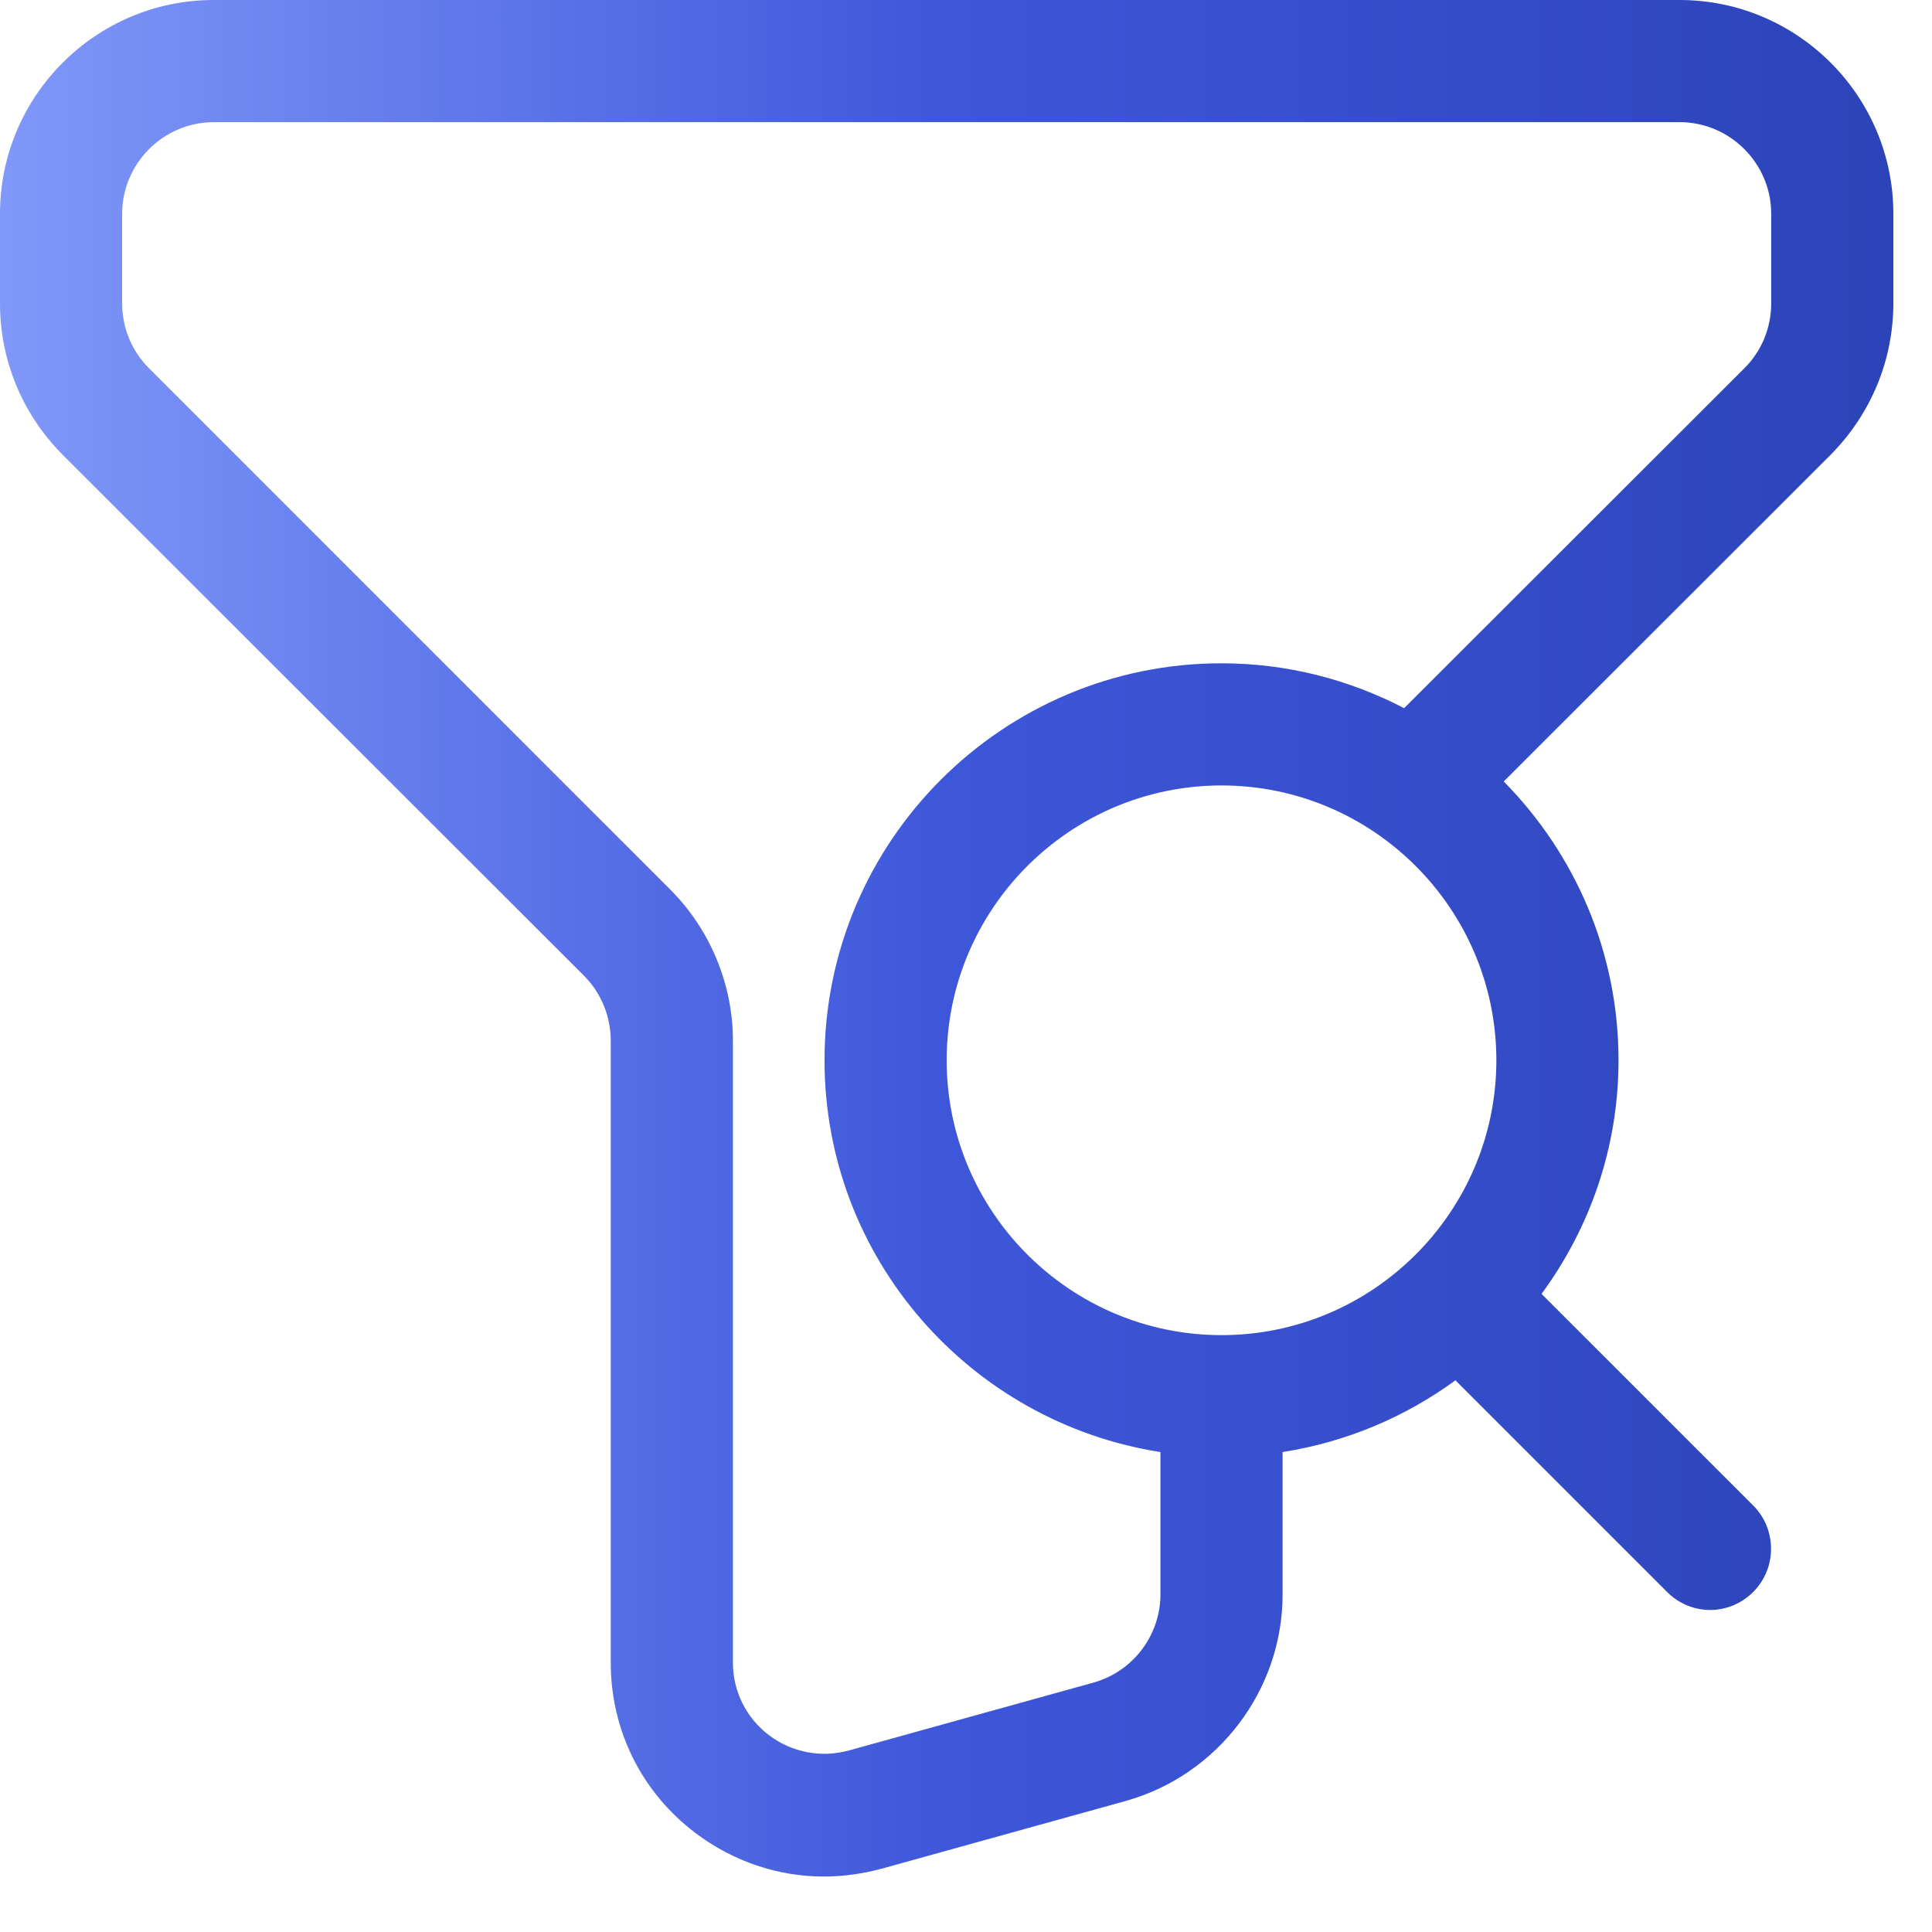 <svg width="31" height="31" viewBox="0 0 31 31" fill="none" xmlns="http://www.w3.org/2000/svg">
<path d="M26.95 0H3.43C1.539 0 0 1.539 0 3.43V4.866C0 5.777 0.353 6.639 1.004 7.296L9.374 15.66C9.648 15.935 9.8 16.312 9.8 16.699V26.68C9.8 27.763 10.295 28.758 11.157 29.41C11.765 29.87 12.485 30.11 13.22 30.11C13.529 30.11 13.842 30.066 14.151 29.983L18.071 28.895C19.546 28.479 20.58 27.117 20.58 25.583V23.299C21.604 23.138 22.55 22.736 23.353 22.148L26.749 25.544C26.94 25.735 27.19 25.833 27.44 25.833C27.69 25.833 27.94 25.735 28.131 25.544C28.513 25.162 28.513 24.539 28.131 24.157L24.735 20.761C25.509 19.708 25.97 18.414 25.97 17.013C25.97 15.268 25.264 13.691 24.128 12.539L29.38 7.291C30.022 6.639 30.38 5.777 30.38 4.866V3.43C30.38 1.539 28.841 0 26.95 0ZM24.01 17.013C24.01 19.443 22.03 21.423 19.6 21.423C17.17 21.423 15.19 19.443 15.19 17.013C15.19 14.582 17.17 12.603 19.6 12.603C22.03 12.603 24.01 14.582 24.01 17.013ZM28.42 4.866C28.42 5.258 28.268 5.63 27.994 5.904L22.53 11.363C21.653 10.907 20.658 10.643 19.6 10.643C16.087 10.643 13.23 13.499 13.23 17.013C13.23 20.193 15.572 22.824 18.62 23.299V25.583C18.62 26.239 18.179 26.823 17.542 26.999L13.622 28.087C13.176 28.209 12.711 28.121 12.338 27.842C11.971 27.562 11.76 27.136 11.76 26.676V16.694C11.76 15.793 11.393 14.911 10.755 14.274L2.391 5.909C2.112 5.63 1.96 5.258 1.96 4.866V3.43C1.96 2.622 2.622 1.96 3.43 1.96H26.95C27.759 1.96 28.42 2.622 28.42 3.43V4.866Z" fill="url(#paint0_linear_1105_3059)"/>
<defs>
<linearGradient id="paint0_linear_1105_3059" x1="0" y1="15.055" x2="30.38" y2="15.055" gradientUnits="userSpaceOnUse">
<stop stop-color="#8098F9"/>
<stop offset="0.5" stop-color="#3E57DA"/>
<stop offset="1" stop-color="#2C43B8"/>
</linearGradient>
</defs>
</svg>
